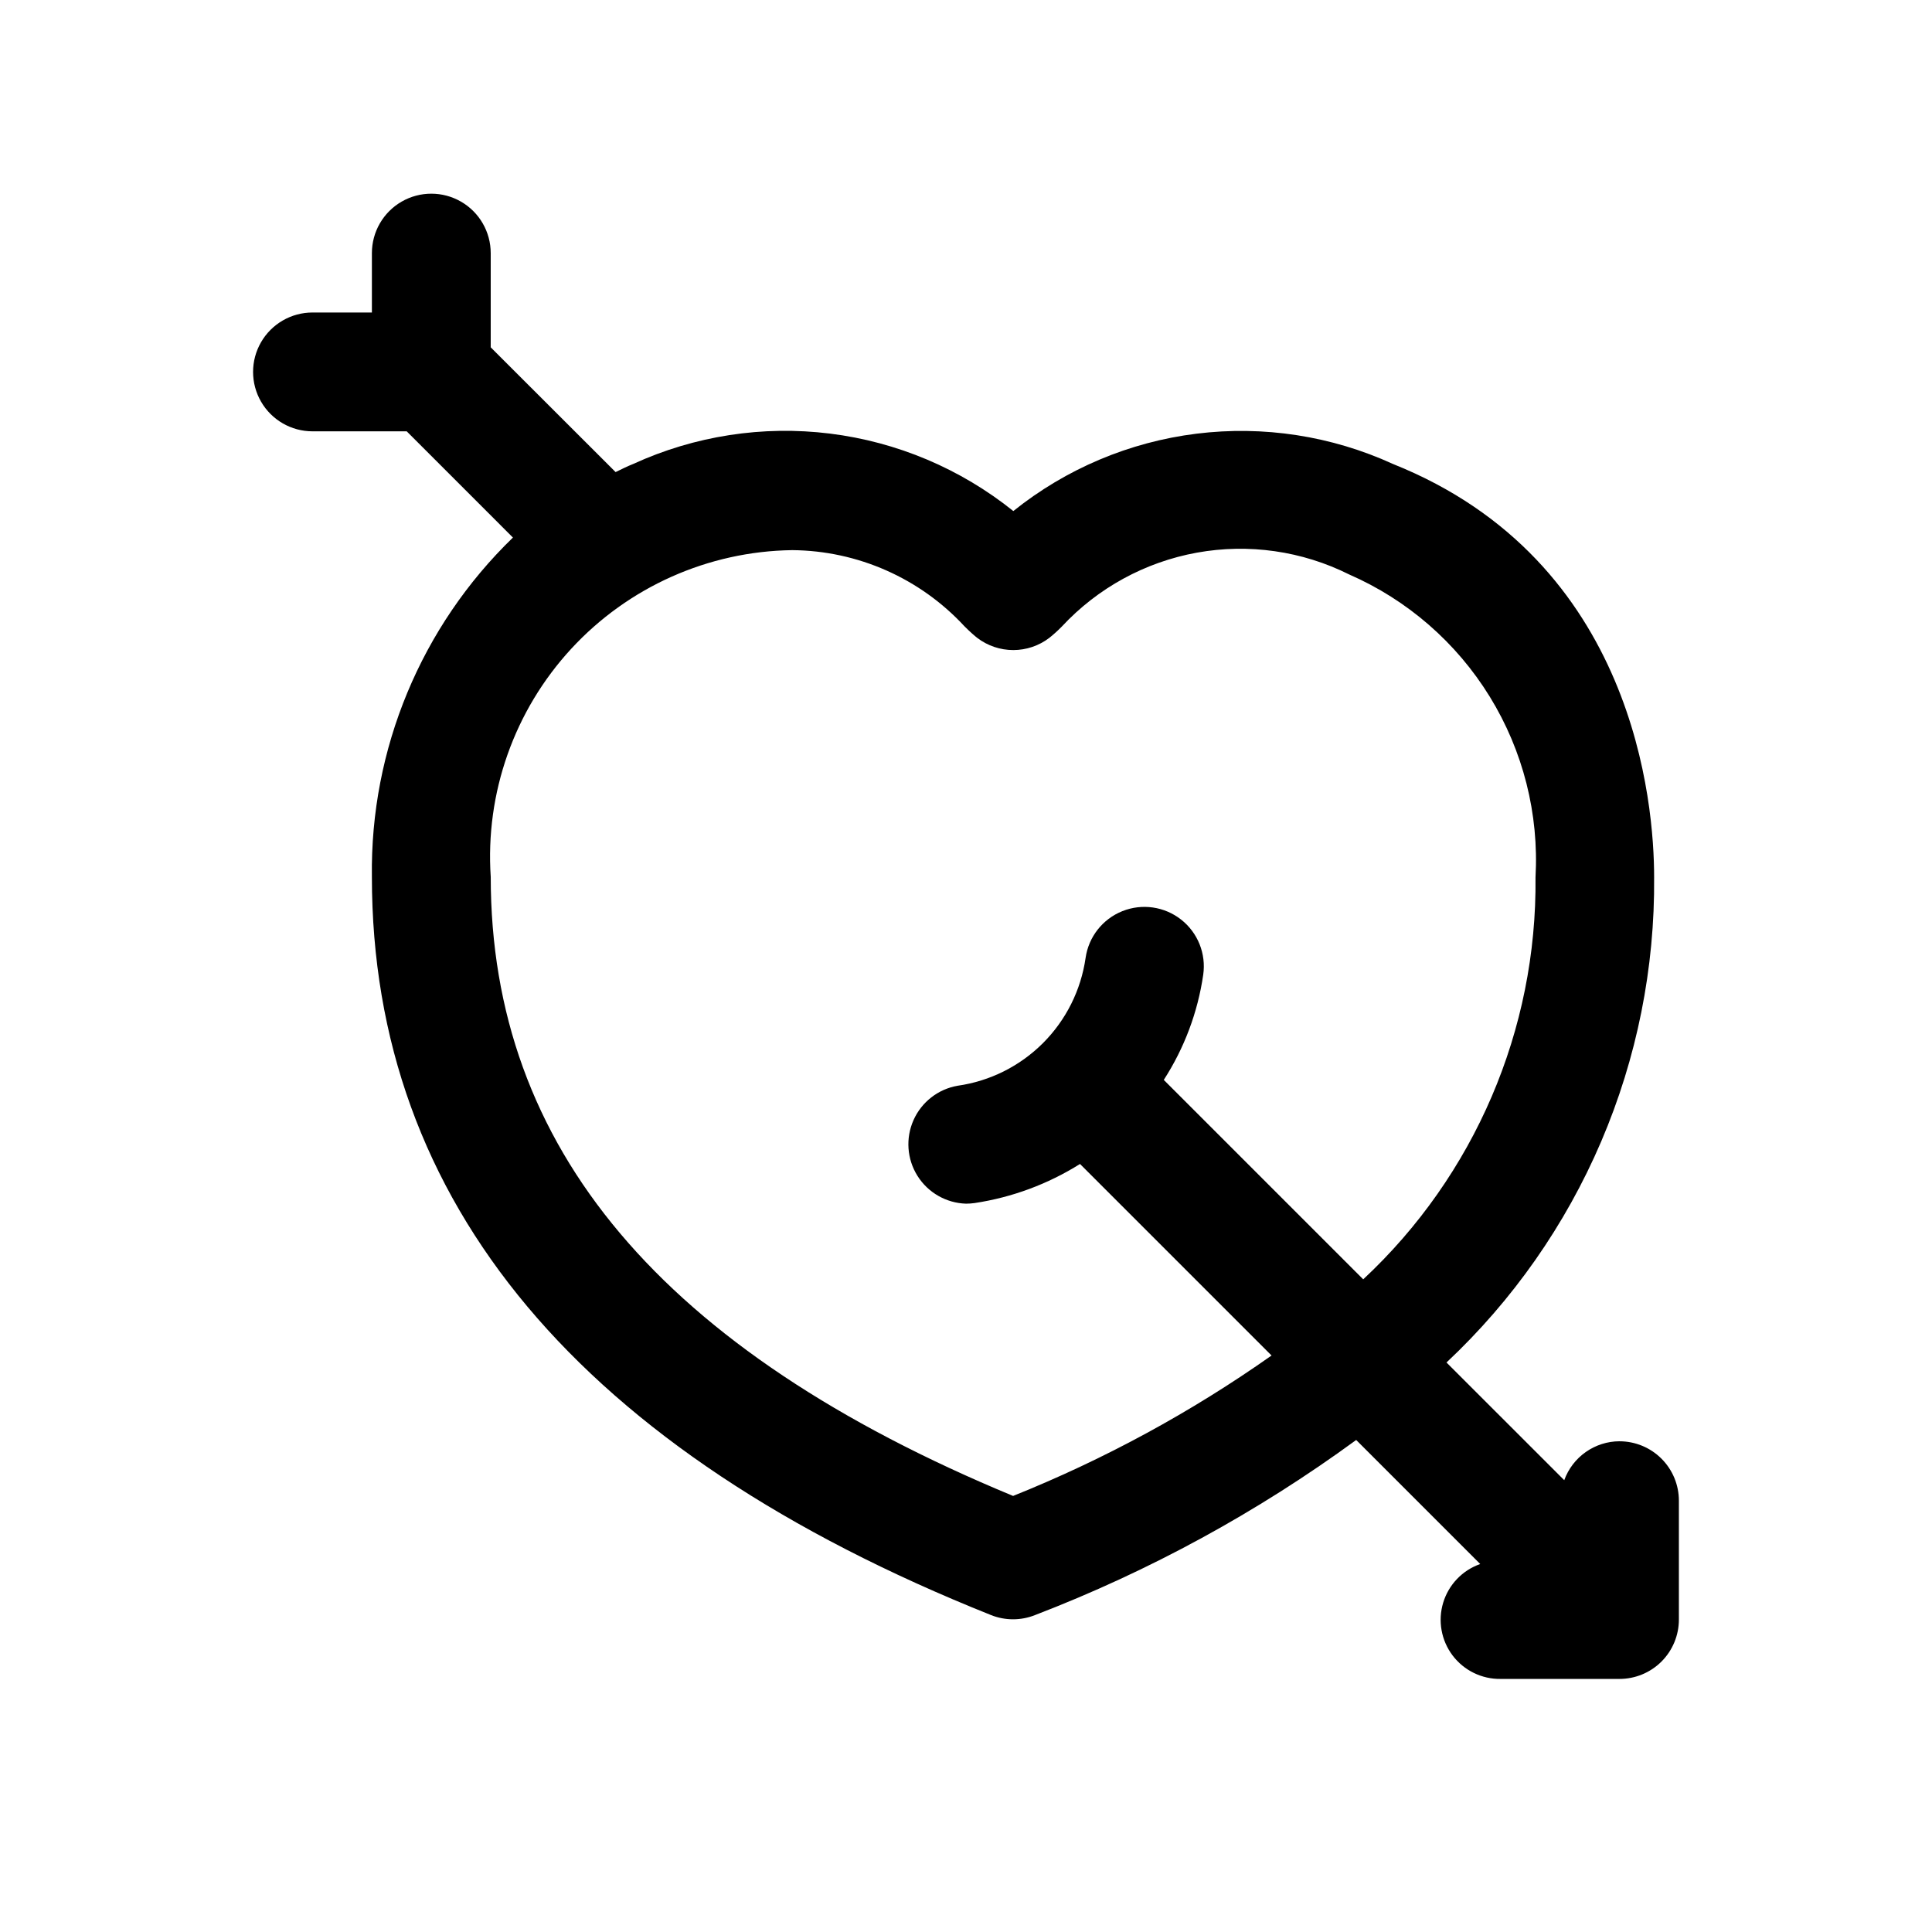 <?xml version="1.0" encoding="UTF-8"?>
<!-- Uploaded to: SVG Repo, www.svgrepo.com, Generator: SVG Repo Mixer Tools -->
<svg fill="#000000" width="800px" height="800px" version="1.1" viewBox="144 144 512 512" xmlns="http://www.w3.org/2000/svg">
 <path d="m573.18 525.95c-3.203 0.012-6.324 1.008-8.945 2.856-2.617 1.844-4.606 4.445-5.695 7.457l-31.203-31.188h-0.004c17.562-16.473 31.52-36.41 40.992-58.551 9.469-22.137 14.246-46 14.035-70.078 0-19.191-4.977-83.805-69.195-109.48-16.281-7.453-34.312-10.234-52.078-8.035-17.77 2.203-34.578 9.301-48.543 20.504-13.984-11.219-30.816-18.328-48.613-20.531-17.793-2.199-35.852 0.59-52.148 8.062-1.652 0.645-3.148 1.434-4.644 2.141l-33.094-33.062v-24.969c0-5.625-3-10.824-7.871-13.637-4.871-2.812-10.875-2.812-15.746 0-4.871 2.812-7.871 8.012-7.871 13.637v15.742h-15.746c-5.625 0-10.82 3.004-13.633 7.875s-2.812 10.871 0 15.742c2.812 4.871 8.008 7.871 13.633 7.871h24.973l28.148 28.152c-24.32 23.543-37.844 56.082-37.375 89.93 0 86.324 55.199 152.13 164.07 195.62h-0.004c3.75 1.496 7.934 1.496 11.684 0 30.293-11.641 58.906-27.242 85.098-46.398l32.875 32.875-0.004-0.004c-4.719 1.652-8.367 5.461-9.816 10.246-1.449 4.789-0.523 9.98 2.484 13.973 3.012 3.992 7.75 6.309 12.75 6.231h31.488c4.176 0 8.18-1.656 11.133-4.609s4.609-6.957 4.609-11.133v-31.488c0-4.176-1.656-8.18-4.609-11.133s-6.957-4.613-11.133-4.613zm-160.71 14.484c-93.129-38.586-138.42-92.273-138.42-164.05-1.48-22.23 6.238-44.09 21.344-60.465 15.109-16.371 36.281-25.82 58.555-26.129 17.355 0.141 33.883 7.453 45.66 20.199 1.574 1.574 2.707 2.535 3.371 3.055h-0.004c2.746 2.094 6.102 3.227 9.551 3.227 3.449 0 6.805-1.133 9.547-3.227 1.176-0.938 2.289-1.945 3.34-3.023 9.496-10.211 22.043-17.074 35.766-19.562 13.723-2.484 27.879-0.461 40.355 5.773 15.441 6.746 28.449 18.055 37.277 32.406 8.828 14.355 13.055 31.062 12.113 47.887 0.422 40.34-16.152 79-45.66 106.51l-52.852-52.852c5.445-8.43 9.012-17.934 10.453-27.867 0.801-5.566-1.434-11.141-5.856-14.617-4.422-3.477-10.363-4.328-15.586-2.234s-8.934 6.812-9.73 12.379c-1.227 8.555-5.191 16.48-11.301 22.59-6.113 6.109-14.043 10.074-22.598 11.293-5.172 0.891-9.562 4.305-11.699 9.098-2.141 4.797-1.75 10.34 1.043 14.789 2.789 4.445 7.613 7.207 12.863 7.367 0.758 0 1.516-0.055 2.266-0.16 9.926-1.496 19.441-5.023 27.945-10.359l50.758 50.758c-21.312 15.023-44.301 27.512-68.5 37.219z"/>
</svg>
